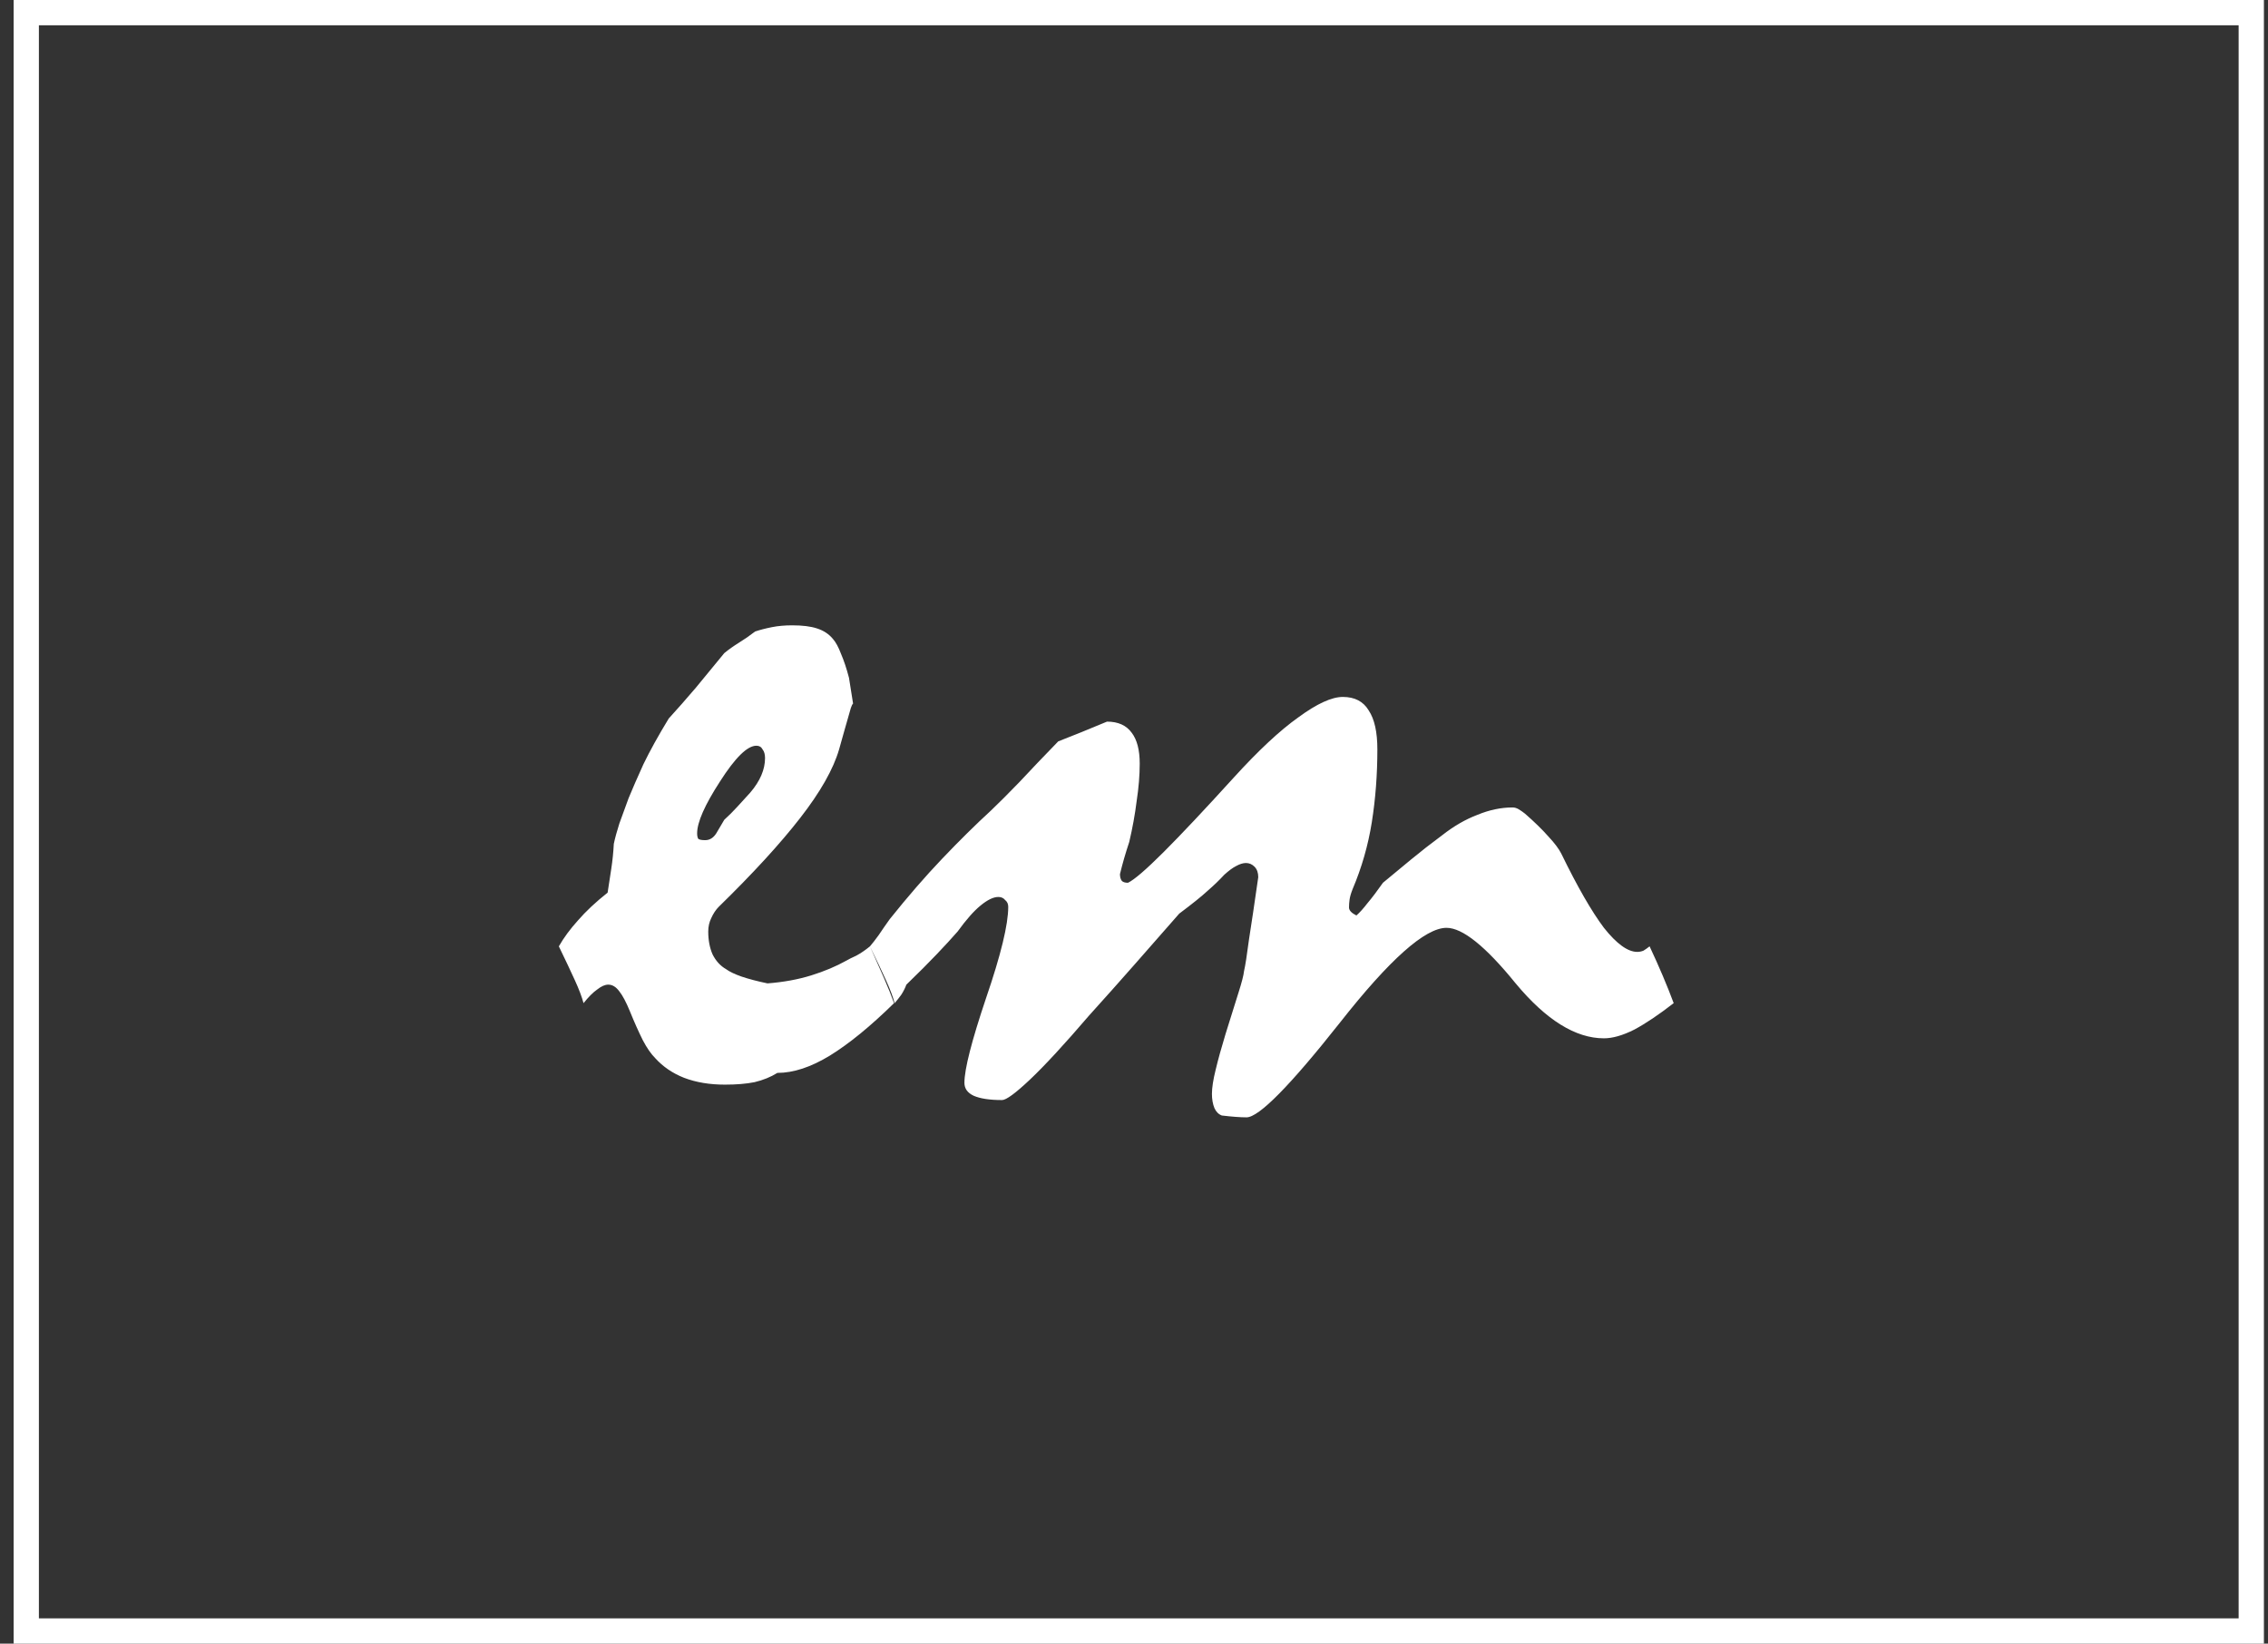 <svg width="69" height="50" viewBox="0 0 69 50" fill="none" xmlns="http://www.w3.org/2000/svg">
<rect x="0" y="0" width="69" height="50" fill="#333333" stroke="none"/>
<rect x="0.799" y="0.385" width="67.692" height="49.231" stroke="white" stroke-width="0.769"/>
<path d="M17.002 28.788C17.152 28.525 17.346 28.262 17.584 27.999C17.822 27.724 18.123 27.442 18.486 27.154C18.523 26.904 18.561 26.66 18.598 26.422C18.636 26.172 18.661 25.921 18.674 25.671C18.711 25.495 18.767 25.289 18.843 25.051C18.93 24.813 19.024 24.556 19.124 24.281C19.237 24.006 19.387 23.661 19.575 23.248C19.775 22.835 20.032 22.372 20.345 21.858C20.608 21.57 20.883 21.257 21.171 20.919C21.459 20.569 21.747 20.218 22.035 19.868C22.173 19.755 22.323 19.649 22.486 19.548C22.649 19.448 22.811 19.336 22.974 19.21C23.124 19.16 23.293 19.116 23.481 19.079C23.669 19.041 23.876 19.023 24.101 19.023C24.414 19.023 24.664 19.054 24.852 19.116C25.052 19.179 25.215 19.285 25.34 19.436C25.428 19.536 25.509 19.686 25.585 19.886C25.672 20.087 25.754 20.331 25.829 20.619C25.866 20.869 25.91 21.145 25.96 21.445C25.96 21.37 25.935 21.401 25.885 21.539C25.848 21.677 25.785 21.896 25.697 22.196L25.528 22.797C25.353 23.398 24.959 24.093 24.345 24.882C23.732 25.671 22.905 26.572 21.866 27.586C21.779 27.674 21.703 27.787 21.641 27.924C21.578 28.049 21.547 28.187 21.547 28.337C21.547 28.6 21.591 28.832 21.678 29.032C21.779 29.233 21.916 29.383 22.091 29.483C22.192 29.558 22.348 29.633 22.561 29.708C22.786 29.784 23.049 29.852 23.35 29.915C23.838 29.877 24.282 29.796 24.683 29.671C25.084 29.546 25.441 29.395 25.754 29.22C25.816 29.183 25.916 29.133 26.054 29.07C26.192 28.995 26.329 28.901 26.467 28.788C26.63 29.151 26.774 29.477 26.899 29.765C27.024 30.053 27.125 30.303 27.2 30.516C26.486 31.217 25.835 31.749 25.247 32.112C24.671 32.463 24.139 32.638 23.65 32.638C23.45 32.763 23.218 32.857 22.955 32.92C22.705 32.97 22.404 32.995 22.054 32.995C21.591 32.995 21.177 32.926 20.814 32.788C20.464 32.651 20.17 32.45 19.932 32.187C19.807 32.062 19.681 31.881 19.556 31.643C19.431 31.392 19.299 31.098 19.162 30.76C19.049 30.485 18.943 30.284 18.843 30.159C18.742 30.021 18.63 29.953 18.505 29.953C18.404 29.953 18.292 30.003 18.166 30.103C18.041 30.19 17.904 30.328 17.753 30.516C17.703 30.328 17.616 30.096 17.49 29.821C17.365 29.546 17.202 29.201 17.002 28.788ZM23.012 22.685C22.736 22.685 22.367 23.048 21.904 23.774C21.441 24.488 21.209 25.013 21.209 25.351C21.209 25.427 21.221 25.483 21.246 25.52C21.284 25.546 21.353 25.558 21.453 25.558C21.591 25.558 21.703 25.489 21.791 25.351C21.879 25.201 21.96 25.064 22.035 24.938C22.173 24.813 22.304 24.682 22.43 24.544C22.567 24.394 22.699 24.25 22.824 24.112C22.974 23.937 23.087 23.761 23.162 23.586C23.237 23.411 23.275 23.236 23.275 23.06C23.275 22.948 23.25 22.86 23.2 22.797C23.162 22.722 23.099 22.685 23.012 22.685ZM26.467 28.788C26.542 28.701 26.63 28.588 26.73 28.45C26.83 28.3 26.943 28.137 27.068 27.962C27.619 27.273 28.151 26.66 28.665 26.121C29.19 25.57 29.685 25.082 30.148 24.657C30.386 24.431 30.674 24.143 31.012 23.793C31.35 23.43 31.744 23.017 32.195 22.553C32.646 22.378 33.14 22.178 33.679 21.952C34.017 21.952 34.267 22.065 34.43 22.29C34.593 22.503 34.674 22.816 34.674 23.229C34.674 23.58 34.643 23.962 34.58 24.375C34.53 24.776 34.455 25.189 34.355 25.614C34.242 25.952 34.148 26.278 34.073 26.591C34.073 26.679 34.092 26.747 34.13 26.797C34.167 26.835 34.23 26.854 34.317 26.854C34.505 26.766 34.868 26.453 35.407 25.915C35.945 25.377 36.652 24.625 37.529 23.661C38.28 22.835 38.937 22.221 39.501 21.821C40.064 21.408 40.515 21.201 40.853 21.201C41.216 21.201 41.479 21.339 41.642 21.614C41.817 21.877 41.904 22.271 41.904 22.797C41.904 23.561 41.848 24.3 41.735 25.013C41.623 25.715 41.429 26.391 41.153 27.042C41.103 27.167 41.072 27.273 41.059 27.361C41.047 27.448 41.041 27.53 41.041 27.605C41.041 27.693 41.116 27.774 41.266 27.849C41.366 27.762 41.479 27.636 41.604 27.474C41.742 27.311 41.898 27.104 42.074 26.854C42.361 26.616 42.649 26.378 42.937 26.14C43.225 25.902 43.538 25.658 43.876 25.408C44.227 25.132 44.584 24.926 44.947 24.788C45.31 24.638 45.667 24.563 46.017 24.563C46.08 24.563 46.142 24.581 46.205 24.619C46.268 24.657 46.33 24.7 46.393 24.75C46.681 25.001 46.919 25.233 47.106 25.445C47.294 25.646 47.426 25.821 47.501 25.971C47.989 26.973 48.421 27.724 48.797 28.225C49.185 28.713 49.523 28.957 49.811 28.957C49.873 28.957 49.936 28.945 49.999 28.92C50.061 28.882 50.124 28.838 50.186 28.788C50.474 29.402 50.719 29.978 50.919 30.516C50.468 30.866 50.068 31.136 49.717 31.323C49.366 31.499 49.06 31.586 48.797 31.586C47.933 31.586 47.038 31.029 46.111 29.915C45.197 28.788 44.496 28.225 44.008 28.225C43.357 28.225 42.274 29.189 40.759 31.117C39.244 33.032 38.299 33.99 37.923 33.99C37.735 33.99 37.485 33.971 37.172 33.934C37.072 33.896 36.997 33.821 36.947 33.709C36.896 33.583 36.871 33.439 36.871 33.277C36.871 33.089 36.909 32.845 36.984 32.544C37.059 32.231 37.159 31.868 37.285 31.455C37.447 30.929 37.579 30.51 37.679 30.197C37.779 29.884 37.835 29.665 37.848 29.539C37.886 29.377 37.936 29.057 37.998 28.582C38.073 28.106 38.167 27.474 38.28 26.685C38.28 26.547 38.242 26.441 38.167 26.366C38.092 26.29 38.005 26.253 37.904 26.253C37.817 26.253 37.717 26.284 37.604 26.347C37.504 26.397 37.385 26.485 37.247 26.61C37.097 26.773 36.928 26.935 36.74 27.098C36.565 27.261 36.277 27.492 35.876 27.793C35.438 28.294 34.987 28.807 34.524 29.333C34.073 29.846 33.61 30.366 33.134 30.892C32.383 31.768 31.782 32.419 31.331 32.845C30.893 33.258 30.611 33.464 30.486 33.464C30.111 33.464 29.823 33.421 29.622 33.333C29.434 33.245 29.341 33.114 29.341 32.939C29.341 32.525 29.56 31.668 29.998 30.366C30.449 29.051 30.674 28.125 30.674 27.586C30.674 27.499 30.643 27.43 30.58 27.38C30.53 27.317 30.461 27.286 30.373 27.286C30.223 27.286 30.042 27.373 29.829 27.549C29.629 27.712 29.397 27.974 29.134 28.337C28.959 28.538 28.746 28.769 28.495 29.032C28.245 29.295 27.938 29.602 27.575 29.953C27.538 30.053 27.488 30.153 27.425 30.253C27.362 30.341 27.294 30.428 27.218 30.516C27.168 30.328 27.081 30.096 26.956 29.821C26.83 29.546 26.668 29.201 26.467 28.788Z" fill="white"/>
</svg>
